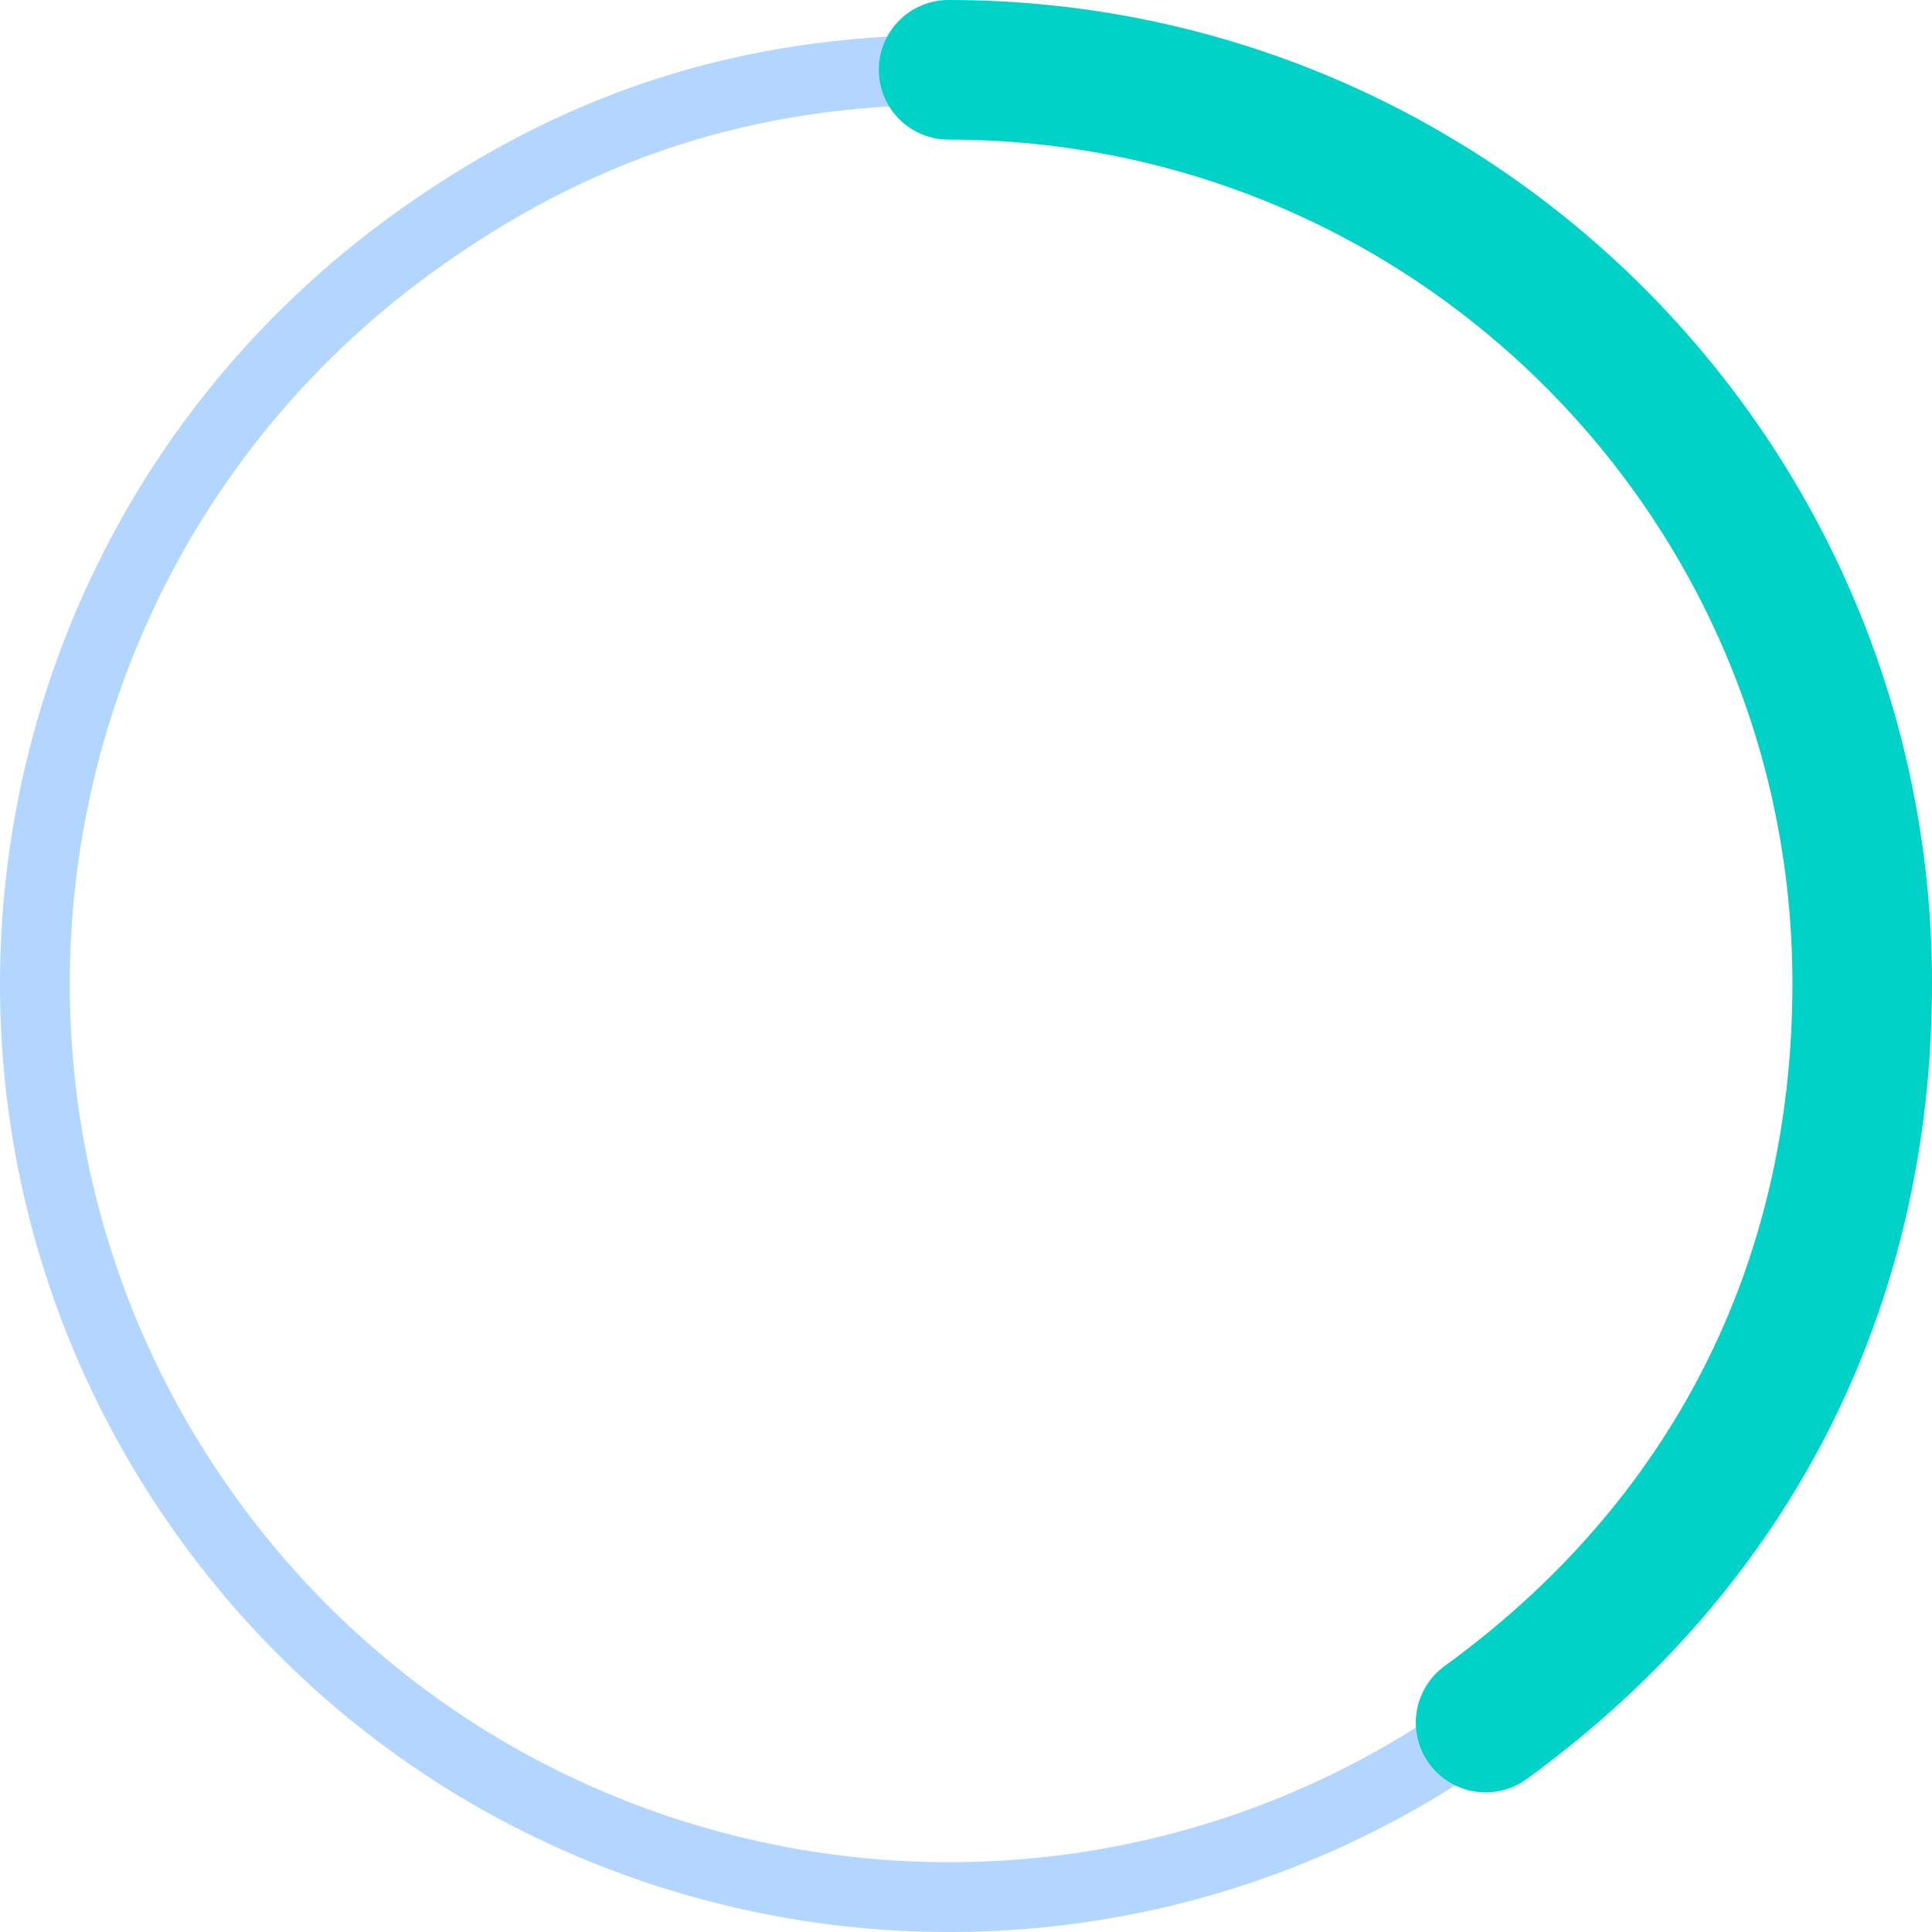 <?xml version="1.0" encoding="UTF-8"?>
<svg id="b" data-name="レイヤー 2" xmlns="http://www.w3.org/2000/svg" viewBox="0 0 138.404 138.404">
  <g id="c" data-name="Design">
    <g>
      <path d="m106.425,123.4c-29.244,21.247-70.174,14.764-91.421-14.48C-6.242,79.677.241,38.746,29.484,17.5c11.697-8.499,24.012-12.5,38.47-12.5" style="fill: none; stroke: #b2d6ff; stroke-miterlimit: 10; stroke-width: 5px;"/>
      <path d="m67.955,5c36.147,0,65.45,29.303,65.45,65.45,0,21.688-9.433,40.202-26.979,52.95" style="fill: none; stroke: #00d2c8; stroke-linecap: round; stroke-miterlimit: 10; stroke-width: 10px;"/>
    </g>
  </g>
</svg>